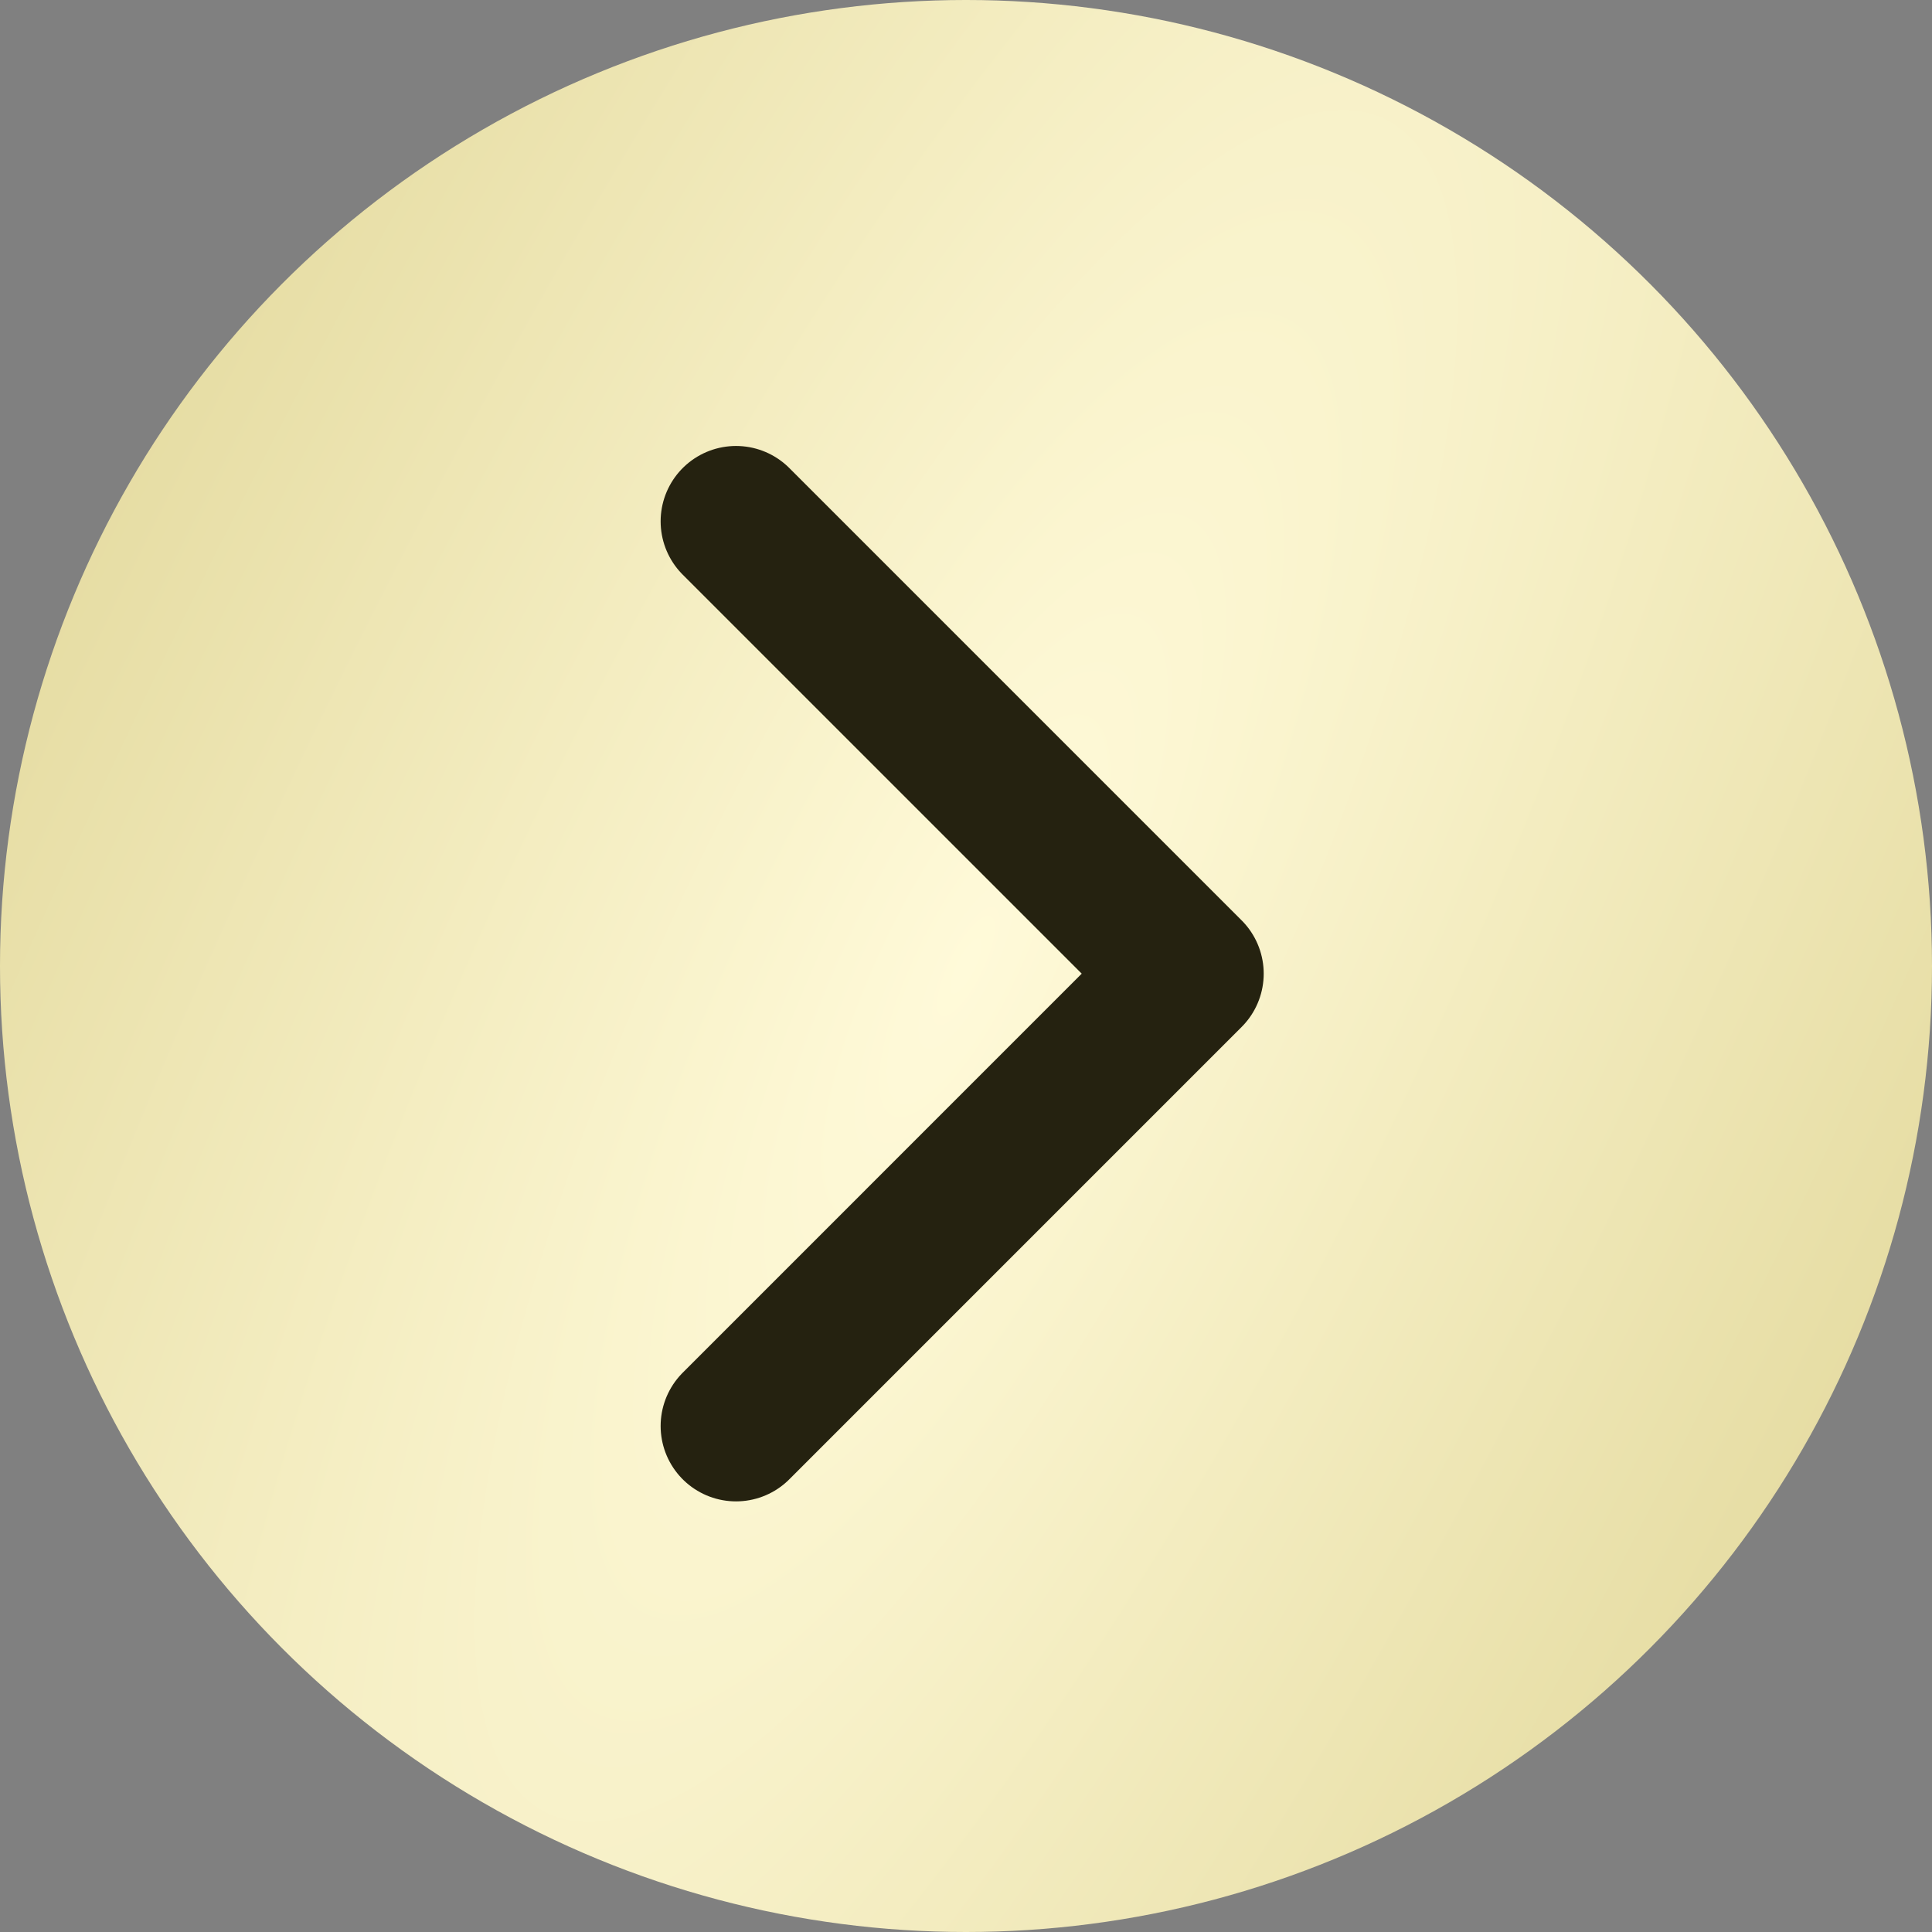 <?xml version="1.0" encoding="UTF-8"?> <svg xmlns="http://www.w3.org/2000/svg" width="54" height="54" viewBox="0 0 54 54" fill="none"><rect x="0" y="0" width="54" height="54" fill="#808080" stroke="none"/><circle cx="27" cy="27" r="27" fill="url(#paint0_radial_259_428)"></circle><path d="M20.572 39.857L33.214 27.214L20.572 14.572" stroke="#252210" stroke-width="4.214" stroke-linecap="round" stroke-linejoin="round"></path><defs><radialGradient id="paint0_radial_259_428" cx="0" cy="0" r="1" gradientTransform="matrix(54.499 -77.284 4.897 54.499 27 27)" gradientUnits="userSpaceOnUse"><stop stop-color="#FFFAD9"></stop><stop offset="1" stop-color="#E2D89B"></stop></radialGradient></defs></svg> 